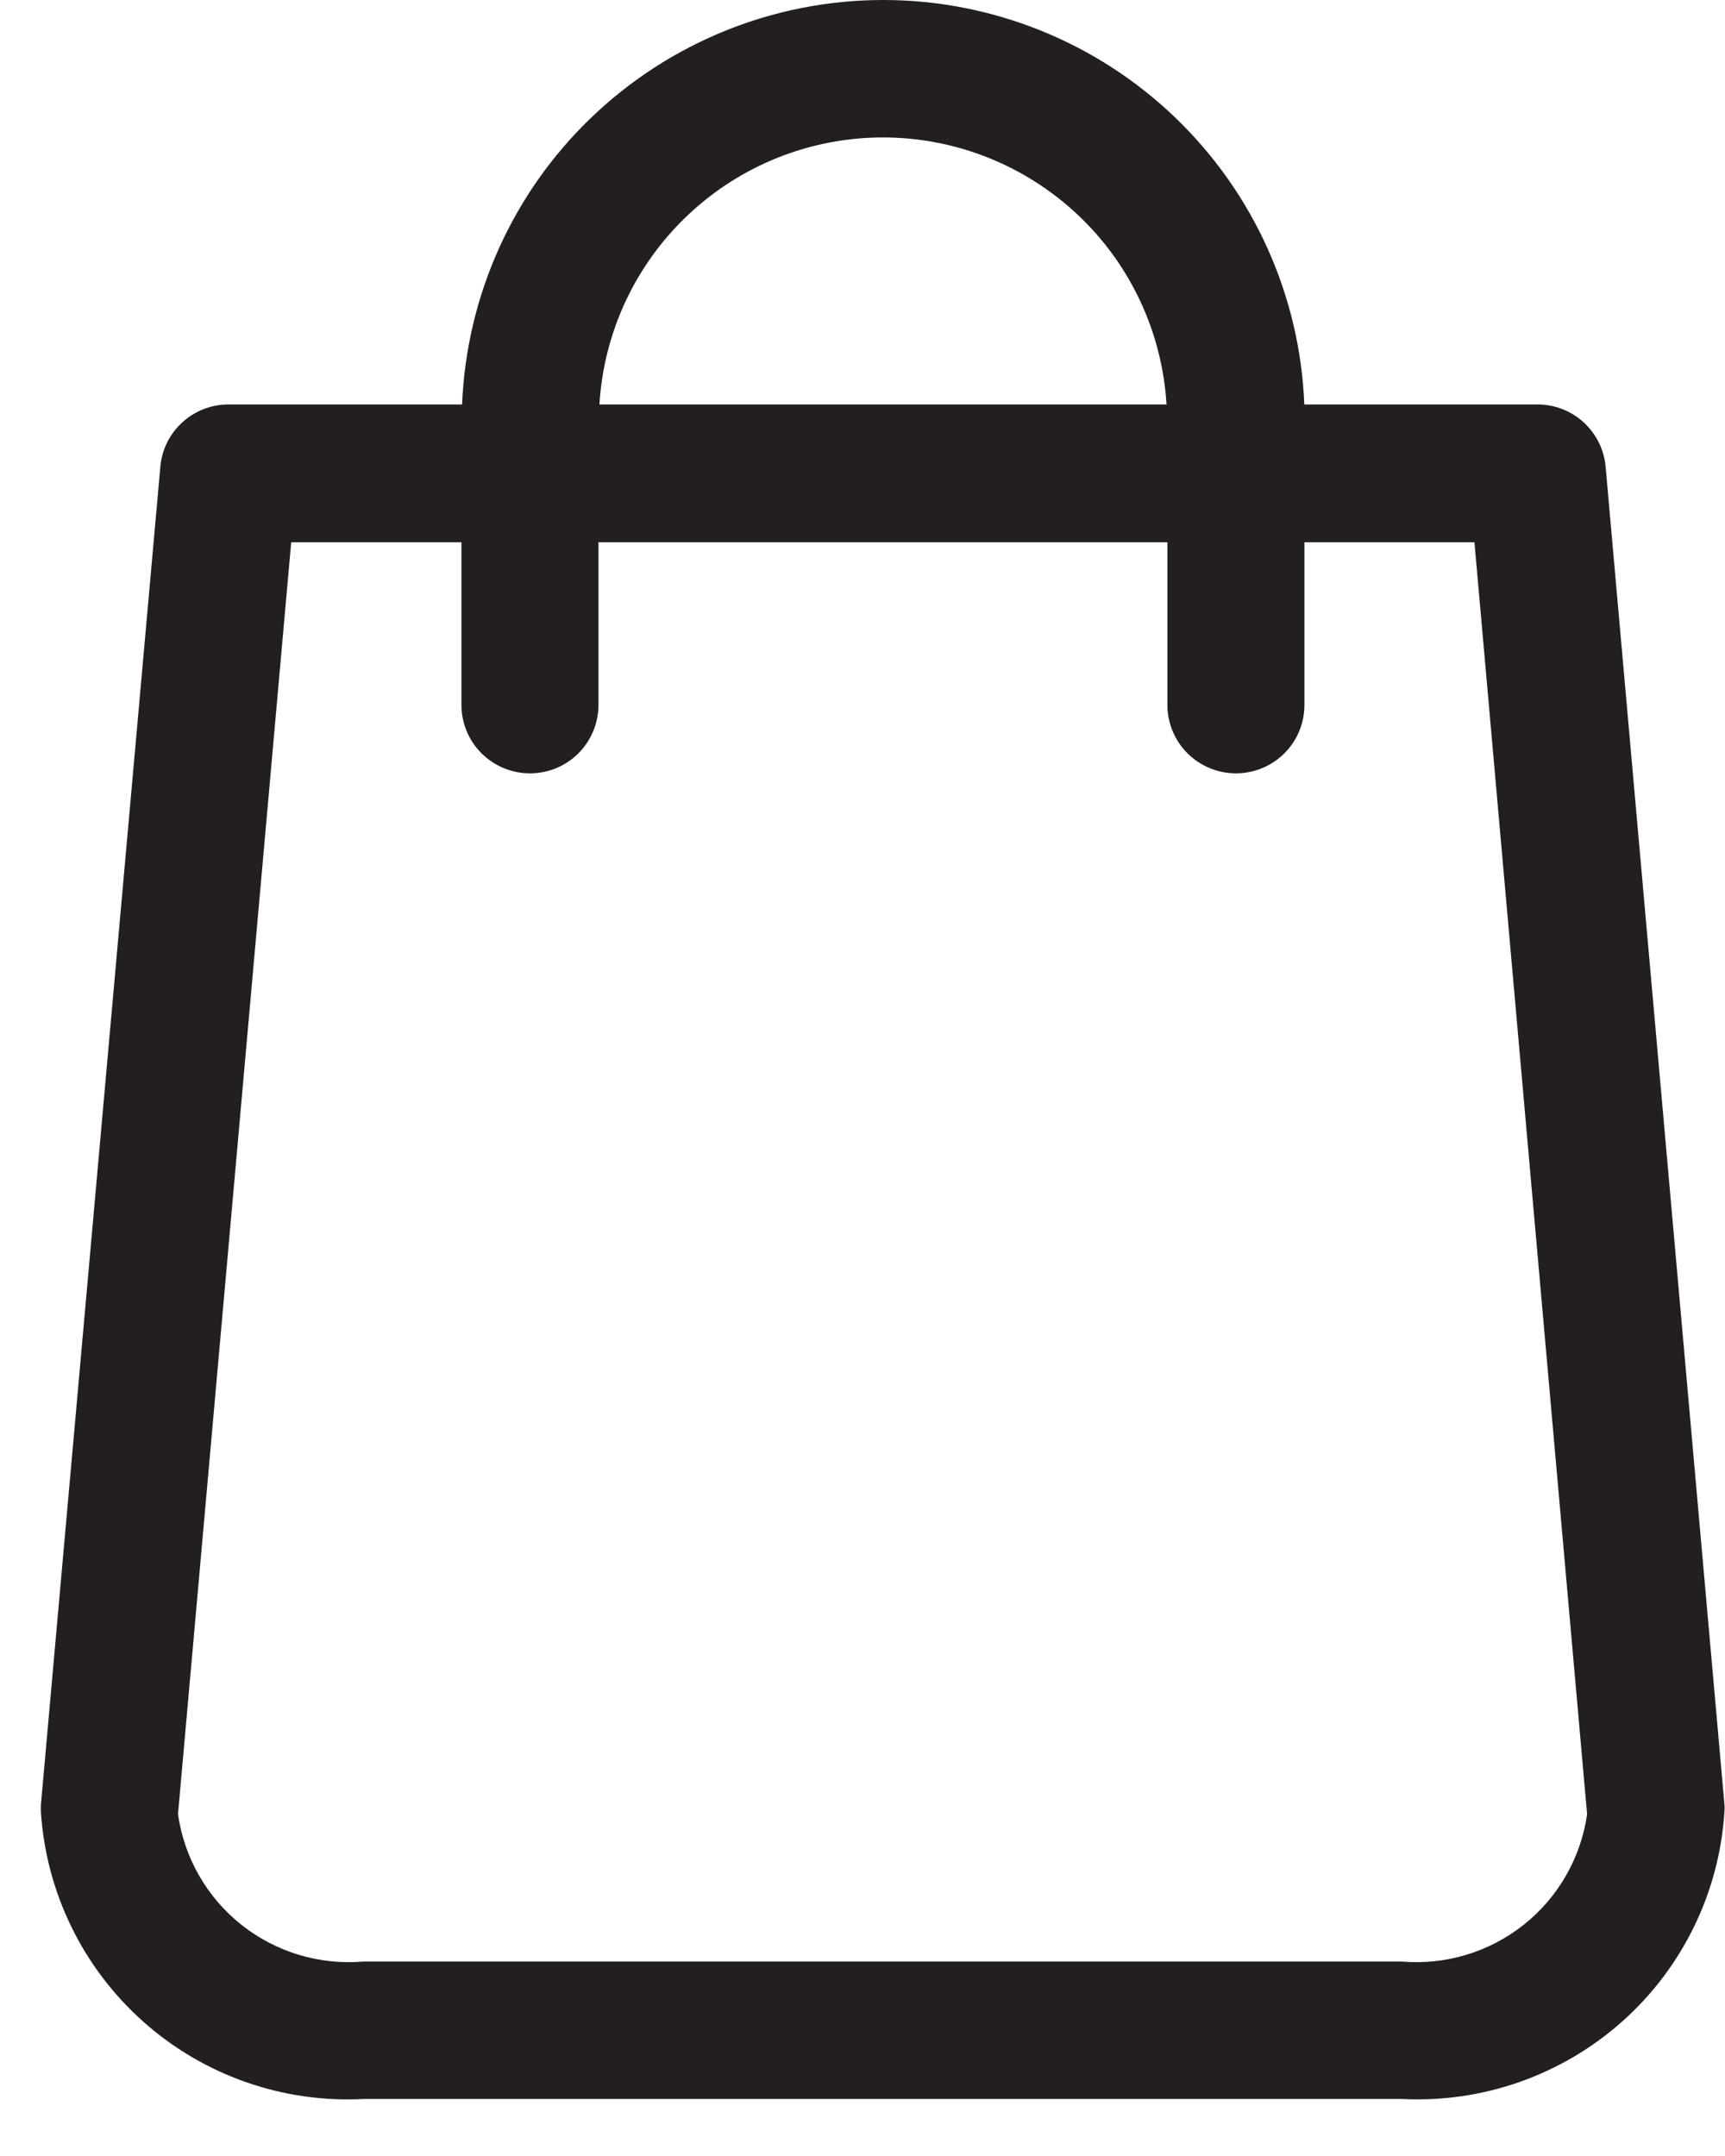<svg width="16" height="20" viewBox="0 0 16 20" fill="none" xmlns="http://www.w3.org/2000/svg">
<path d="M15.89 16.756L14.786 4.342C14.775 4.21 14.714 4.086 14.616 3.997C14.518 3.907 14.389 3.857 14.256 3.858H11.992C11.992 2.849 11.592 1.882 10.879 1.169C10.165 0.455 9.198 0.055 8.189 0.055C7.181 0.055 6.213 0.455 5.5 1.169C4.787 1.882 4.386 2.849 4.386 3.858H2.118C1.985 3.857 1.857 3.907 1.759 3.997C1.661 4.086 1.6 4.21 1.588 4.342L0.484 16.756C0.484 16.772 0.484 16.788 0.484 16.803C0.531 17.525 0.861 18.2 1.402 18.68C1.943 19.159 2.652 19.406 3.374 19.366H13.004C13.726 19.406 14.435 19.159 14.976 18.68C15.518 18.2 15.848 17.525 15.894 16.803C15.895 16.788 15.893 16.771 15.89 16.756ZM8.189 1.173C8.906 1.174 9.594 1.455 10.106 1.956C10.618 2.457 10.914 3.138 10.93 3.855H5.449C5.465 3.138 5.76 2.457 6.273 1.956C6.785 1.455 7.473 1.174 8.189 1.173ZM13.004 18.299H3.374C2.938 18.338 2.504 18.206 2.163 17.932C1.821 17.657 1.6 17.261 1.544 16.827L2.603 4.926H4.383V6.539C4.383 6.68 4.439 6.814 4.538 6.914C4.637 7.013 4.772 7.069 4.913 7.069C5.053 7.069 5.188 7.013 5.287 6.914C5.386 6.814 5.442 6.68 5.442 6.539V4.925H10.927V6.539C10.927 6.68 10.982 6.814 11.082 6.914C11.181 7.013 11.316 7.069 11.456 7.069C11.597 7.069 11.732 7.013 11.831 6.914C11.93 6.814 11.986 6.68 11.986 6.539V4.925H13.766L14.825 16.826C14.771 17.259 14.55 17.655 14.211 17.93C13.872 18.205 13.44 18.338 13.004 18.303V18.299Z" fill="#231F20"/>
<path d="M13.005 19.471H3.375C2.625 19.511 1.889 19.253 1.328 18.753C0.767 18.253 0.426 17.552 0.379 16.802C0.379 16.79 0.379 16.777 0.379 16.765C0.38 16.762 0.38 16.758 0.379 16.754V16.746L1.487 4.332C1.5 4.173 1.573 4.025 1.691 3.918C1.809 3.81 1.963 3.751 2.122 3.752H4.286C4.327 2.743 4.756 1.789 5.485 1.09C6.213 0.391 7.183 0 8.192 0C9.202 0 10.172 0.391 10.9 1.09C11.628 1.789 12.058 2.743 12.098 3.752H14.257C14.417 3.751 14.571 3.81 14.689 3.918C14.807 4.026 14.88 4.174 14.893 4.333L15.995 16.74C15.997 16.761 15.997 16.782 15.995 16.803C15.948 17.552 15.608 18.252 15.048 18.751C14.488 19.25 13.754 19.509 13.005 19.471ZM0.591 16.761C0.591 16.771 0.591 16.782 0.591 16.791C0.591 16.795 0.591 16.799 0.591 16.802C0.638 17.496 0.957 18.143 1.478 18.603C2 19.063 2.681 19.299 3.375 19.259H13.005C13.699 19.299 14.381 19.063 14.902 18.603C15.424 18.143 15.742 17.496 15.789 16.802C15.79 16.795 15.79 16.788 15.789 16.781V16.765L14.681 4.351C14.672 4.245 14.623 4.146 14.545 4.075C14.466 4.003 14.364 3.963 14.257 3.963H11.889V3.857C11.889 2.877 11.499 1.936 10.806 1.243C10.112 0.55 9.172 0.16 8.191 0.16C7.211 0.16 6.27 0.55 5.577 1.243C4.884 1.936 4.494 2.877 4.494 3.857V3.963H2.119C2.013 3.963 1.91 4.003 1.831 4.075C1.753 4.146 1.704 4.245 1.695 4.351L0.591 16.761ZM13.001 18.408H3.371C2.908 18.444 2.448 18.299 2.088 18.005C1.728 17.711 1.496 17.289 1.439 16.828V16.816L2.498 4.818H4.48V6.539C4.48 6.651 4.525 6.759 4.604 6.838C4.684 6.918 4.792 6.963 4.904 6.963C5.016 6.963 5.124 6.918 5.204 6.838C5.283 6.759 5.328 6.651 5.328 6.539V4.818H11.024V6.539C11.024 6.651 11.069 6.759 11.148 6.838C11.228 6.918 11.335 6.963 11.448 6.963C11.56 6.963 11.668 6.918 11.748 6.838C11.827 6.759 11.872 6.651 11.872 6.539V4.818H13.854L14.922 16.822V16.828C14.865 17.286 14.634 17.705 14.278 17.999C13.922 18.293 13.466 18.439 13.005 18.408H13.001ZM1.651 16.83C1.709 17.234 1.919 17.601 2.239 17.855C2.559 18.109 2.964 18.231 3.371 18.196H13.001C13.408 18.231 13.813 18.109 14.133 17.855C14.453 17.601 14.663 17.234 14.721 16.83L13.676 5.03H12.099V6.539C12.099 6.707 12.033 6.869 11.913 6.988C11.794 7.107 11.632 7.174 11.464 7.174C11.295 7.174 11.134 7.107 11.014 6.988C10.895 6.869 10.828 6.707 10.828 6.539V5.03H5.551V6.539C5.551 6.707 5.484 6.869 5.365 6.988C5.246 7.107 5.084 7.174 4.916 7.174C4.747 7.174 4.586 7.107 4.466 6.988C4.347 6.869 4.28 6.707 4.28 6.539V5.03H2.701L1.651 16.83ZM11.038 3.963H5.342V3.857C5.356 3.112 5.662 2.402 6.194 1.88C6.727 1.358 7.442 1.066 8.188 1.066C8.933 1.066 9.649 1.358 10.181 1.88C10.713 2.402 11.019 3.112 11.034 3.857L11.038 3.963ZM5.56 3.752H10.82C10.779 3.081 10.485 2.452 9.996 1.992C9.507 1.532 8.861 1.275 8.19 1.275C7.518 1.275 6.872 1.532 6.384 1.992C5.895 2.452 5.6 3.081 5.56 3.752Z" fill="#231F20"/>
</svg>
